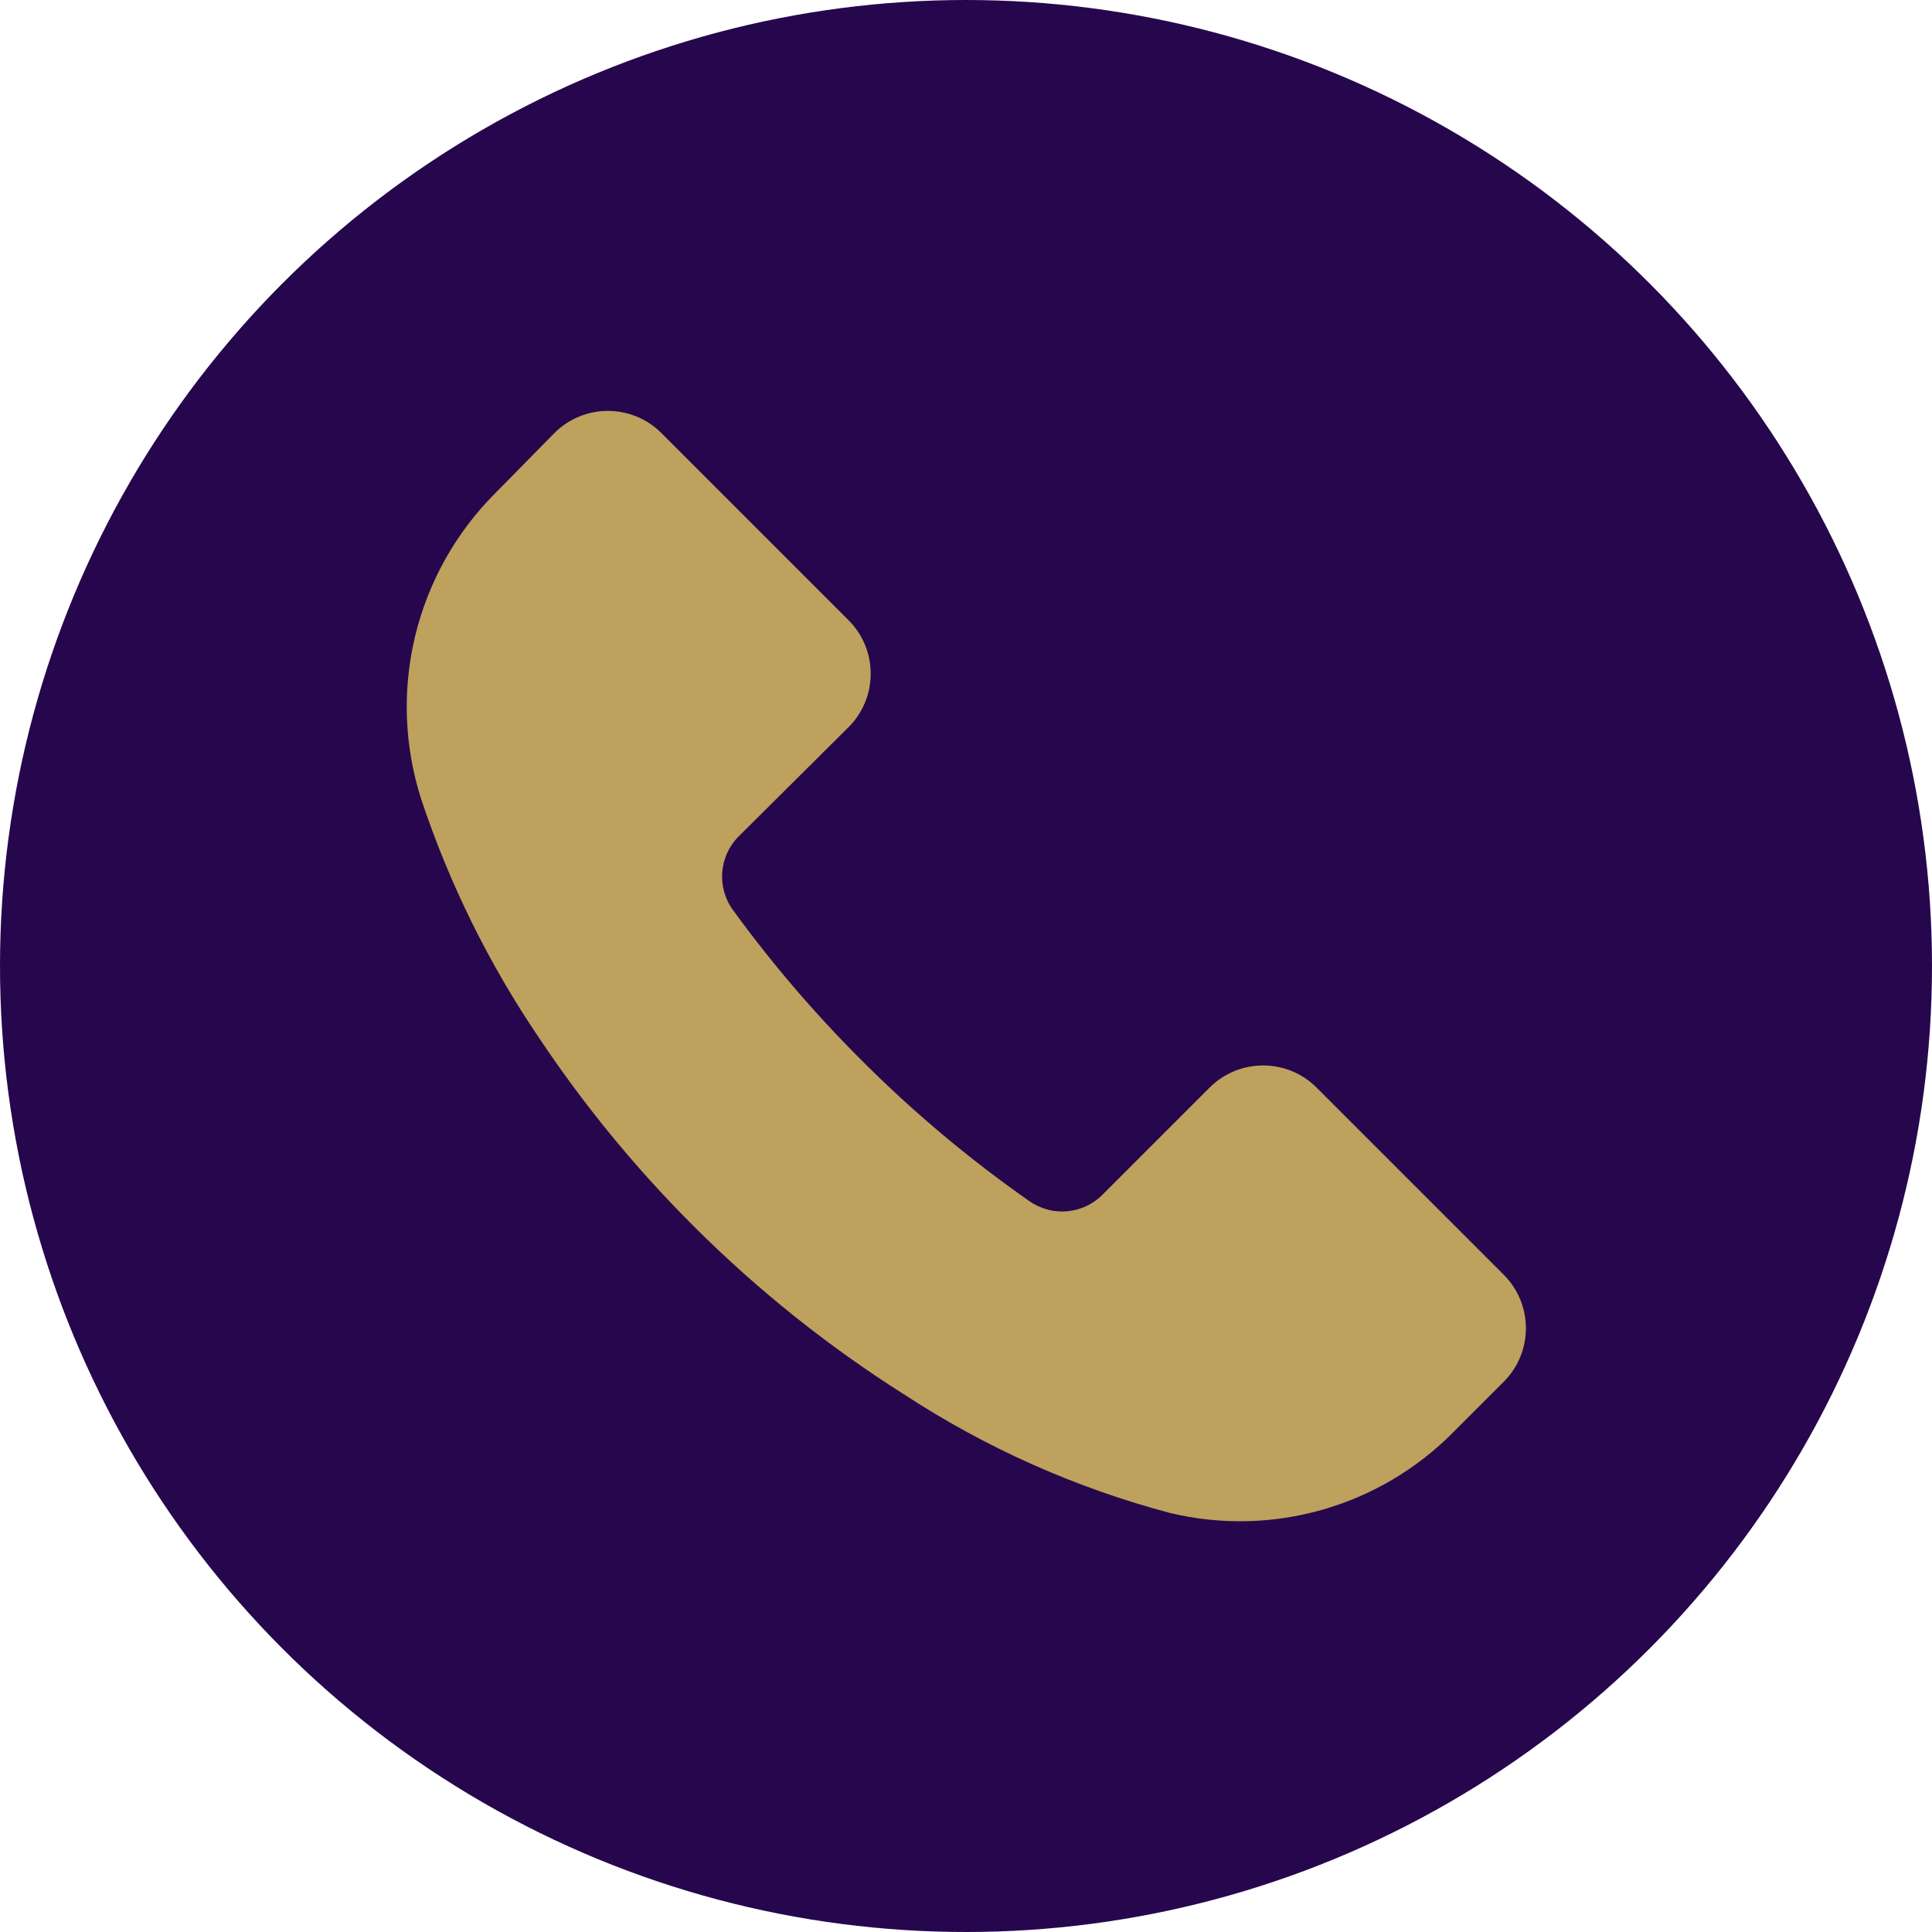 <svg xmlns="http://www.w3.org/2000/svg" xmlns:xlink="http://www.w3.org/1999/xlink" xmlns:svgjs="http://svgjs.dev/svgjs" id="Layer_1" x="0px" y="0px" viewBox="0 0 512 512" style="enable-background:new 0 0 512 512;" xml:space="preserve" width="300" height="300"><g width="100%" height="100%" transform="matrix(1,0,0,1,0,0)"><circle style="" cx="256" cy="256" r="256" fill="#26074d" fill-opacity="1" data-original-color="#95a5a5ff" stroke="none" stroke-opacity="1"></circle><path style="" d="M195.743,221.661c-5.217,5.252-5.853,13.515-1.501,19.509c10.24,14.08,21.575,27.33,33.898,39.636&#10;&#9;c13.753,13.798,28.698,26.35,44.668,37.517c5.994,4.202,14.151,3.496,19.332-1.677l28.425-28.425c7.821-7.821,20.515-7.821,28.337,0&#10;&#9;l49.611,49.611c7.821,7.821,7.821,20.515,0,28.337l-13.418,13.418c-19.553,19.756-48.004,27.86-75.034,21.363&#10;&#9;c-25.079-6.647-48.922-17.293-70.621-31.514c-19.977-12.659-38.506-27.454-55.261-44.138c-15.404-15.325-29.246-32.15-41.313-50.229&#10;&#9;c-13.277-19.562-23.79-40.863-31.25-63.294c-9.172-28.593-1.571-59.913,19.686-81.126l15.625-15.89&#10;&#9;c7.821-7.821,20.515-7.821,28.337,0l49.611,49.611c7.821,7.821,7.821,20.515,0,28.337L195.743,221.661z" fill="#bea15d" fill-opacity="1" data-original-color="#7ed09eff" stroke="none" stroke-opacity="1"></path><g></g><g></g><g></g><g></g><g></g><g></g><g></g><g></g><g></g><g></g><g></g><g></g><g></g><g></g><g></g></g></svg>